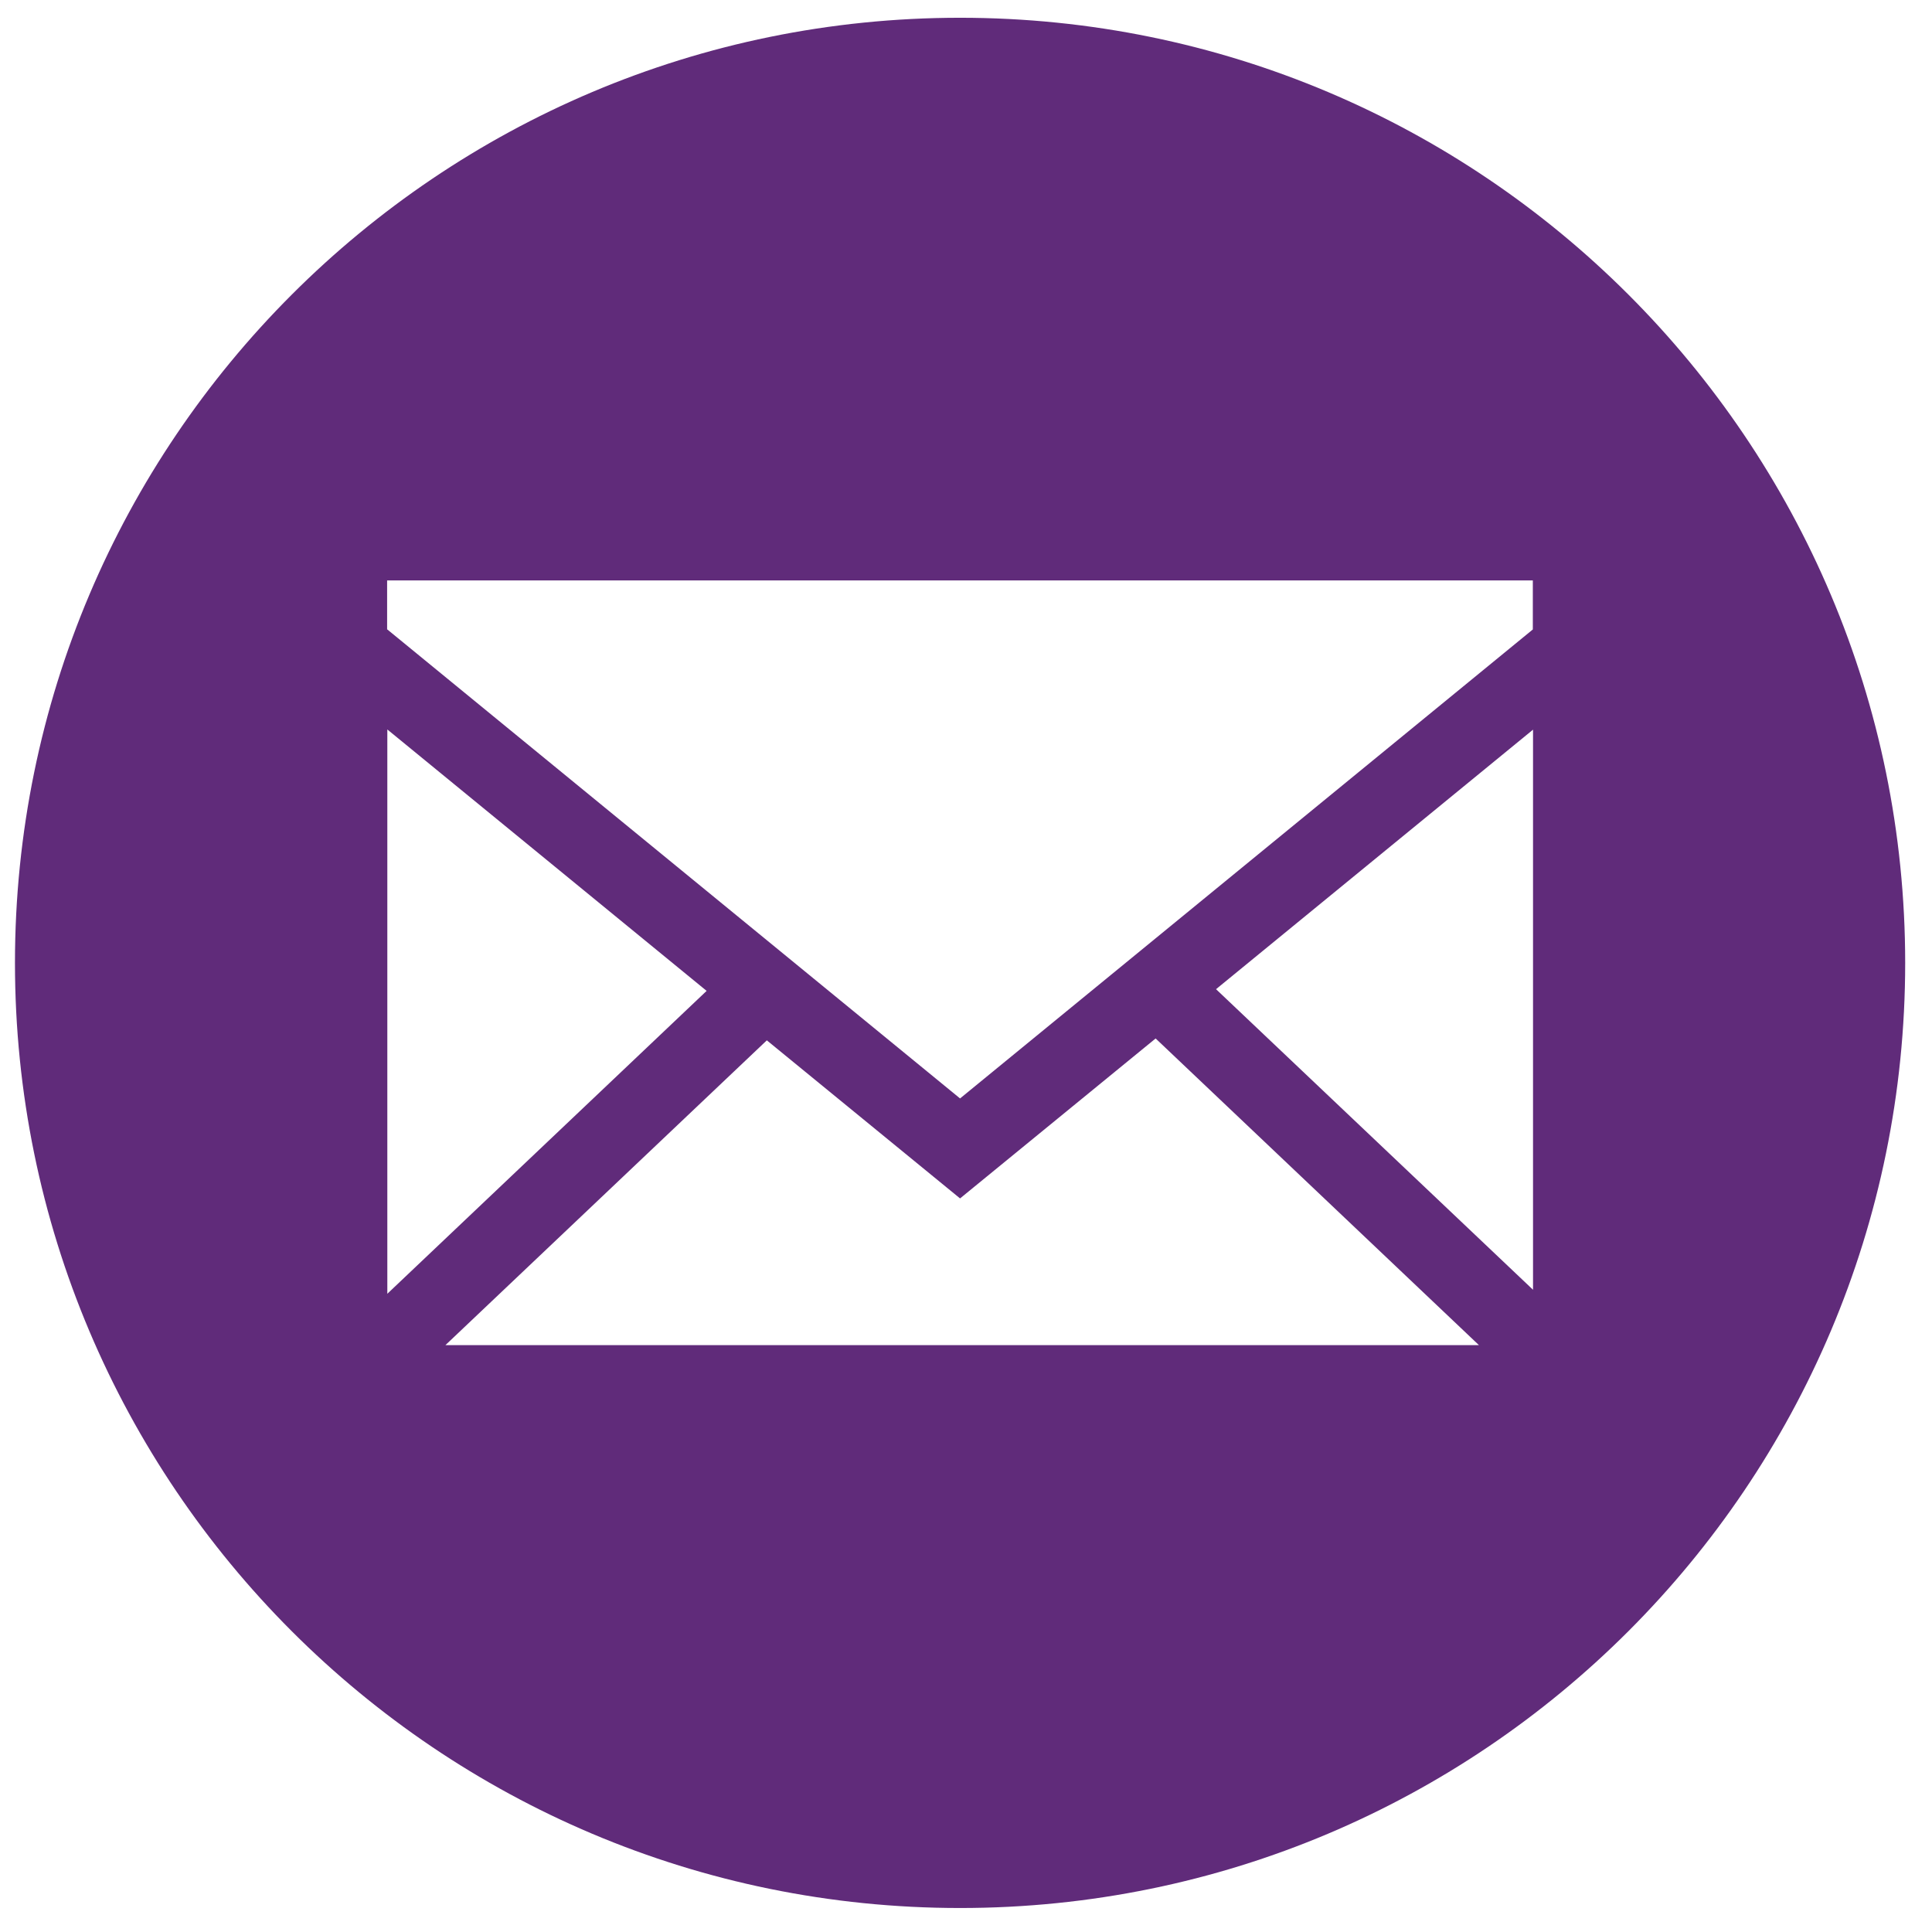 <?xml version="1.0" encoding="UTF-8"?> <svg xmlns="http://www.w3.org/2000/svg" width="67" height="67" viewBox="0 0 67 67" fill="none"> <path fill-rule="evenodd" clip-rule="evenodd" d="M33.294 0.616C51.398 0.616 66.07 15.289 66.07 33.392C66.07 51.495 51.398 66.168 33.294 66.168C15.191 66.168 0.519 51.495 0.519 33.392C0.519 15.289 15.198 0.616 33.294 0.616ZM13.432 21.829L33.294 38.093L53.157 21.829V20.128H13.425V21.829H13.432ZM13.432 44.867L24.505 34.363L13.432 25.297V44.867ZM42.171 34.304L53.164 44.728V25.304L42.171 34.304ZM51.288 46.648L40.076 36.013L33.294 41.56L26.593 36.078L15.447 46.648H51.288Z" fill="#602B7A"></path> </svg> 